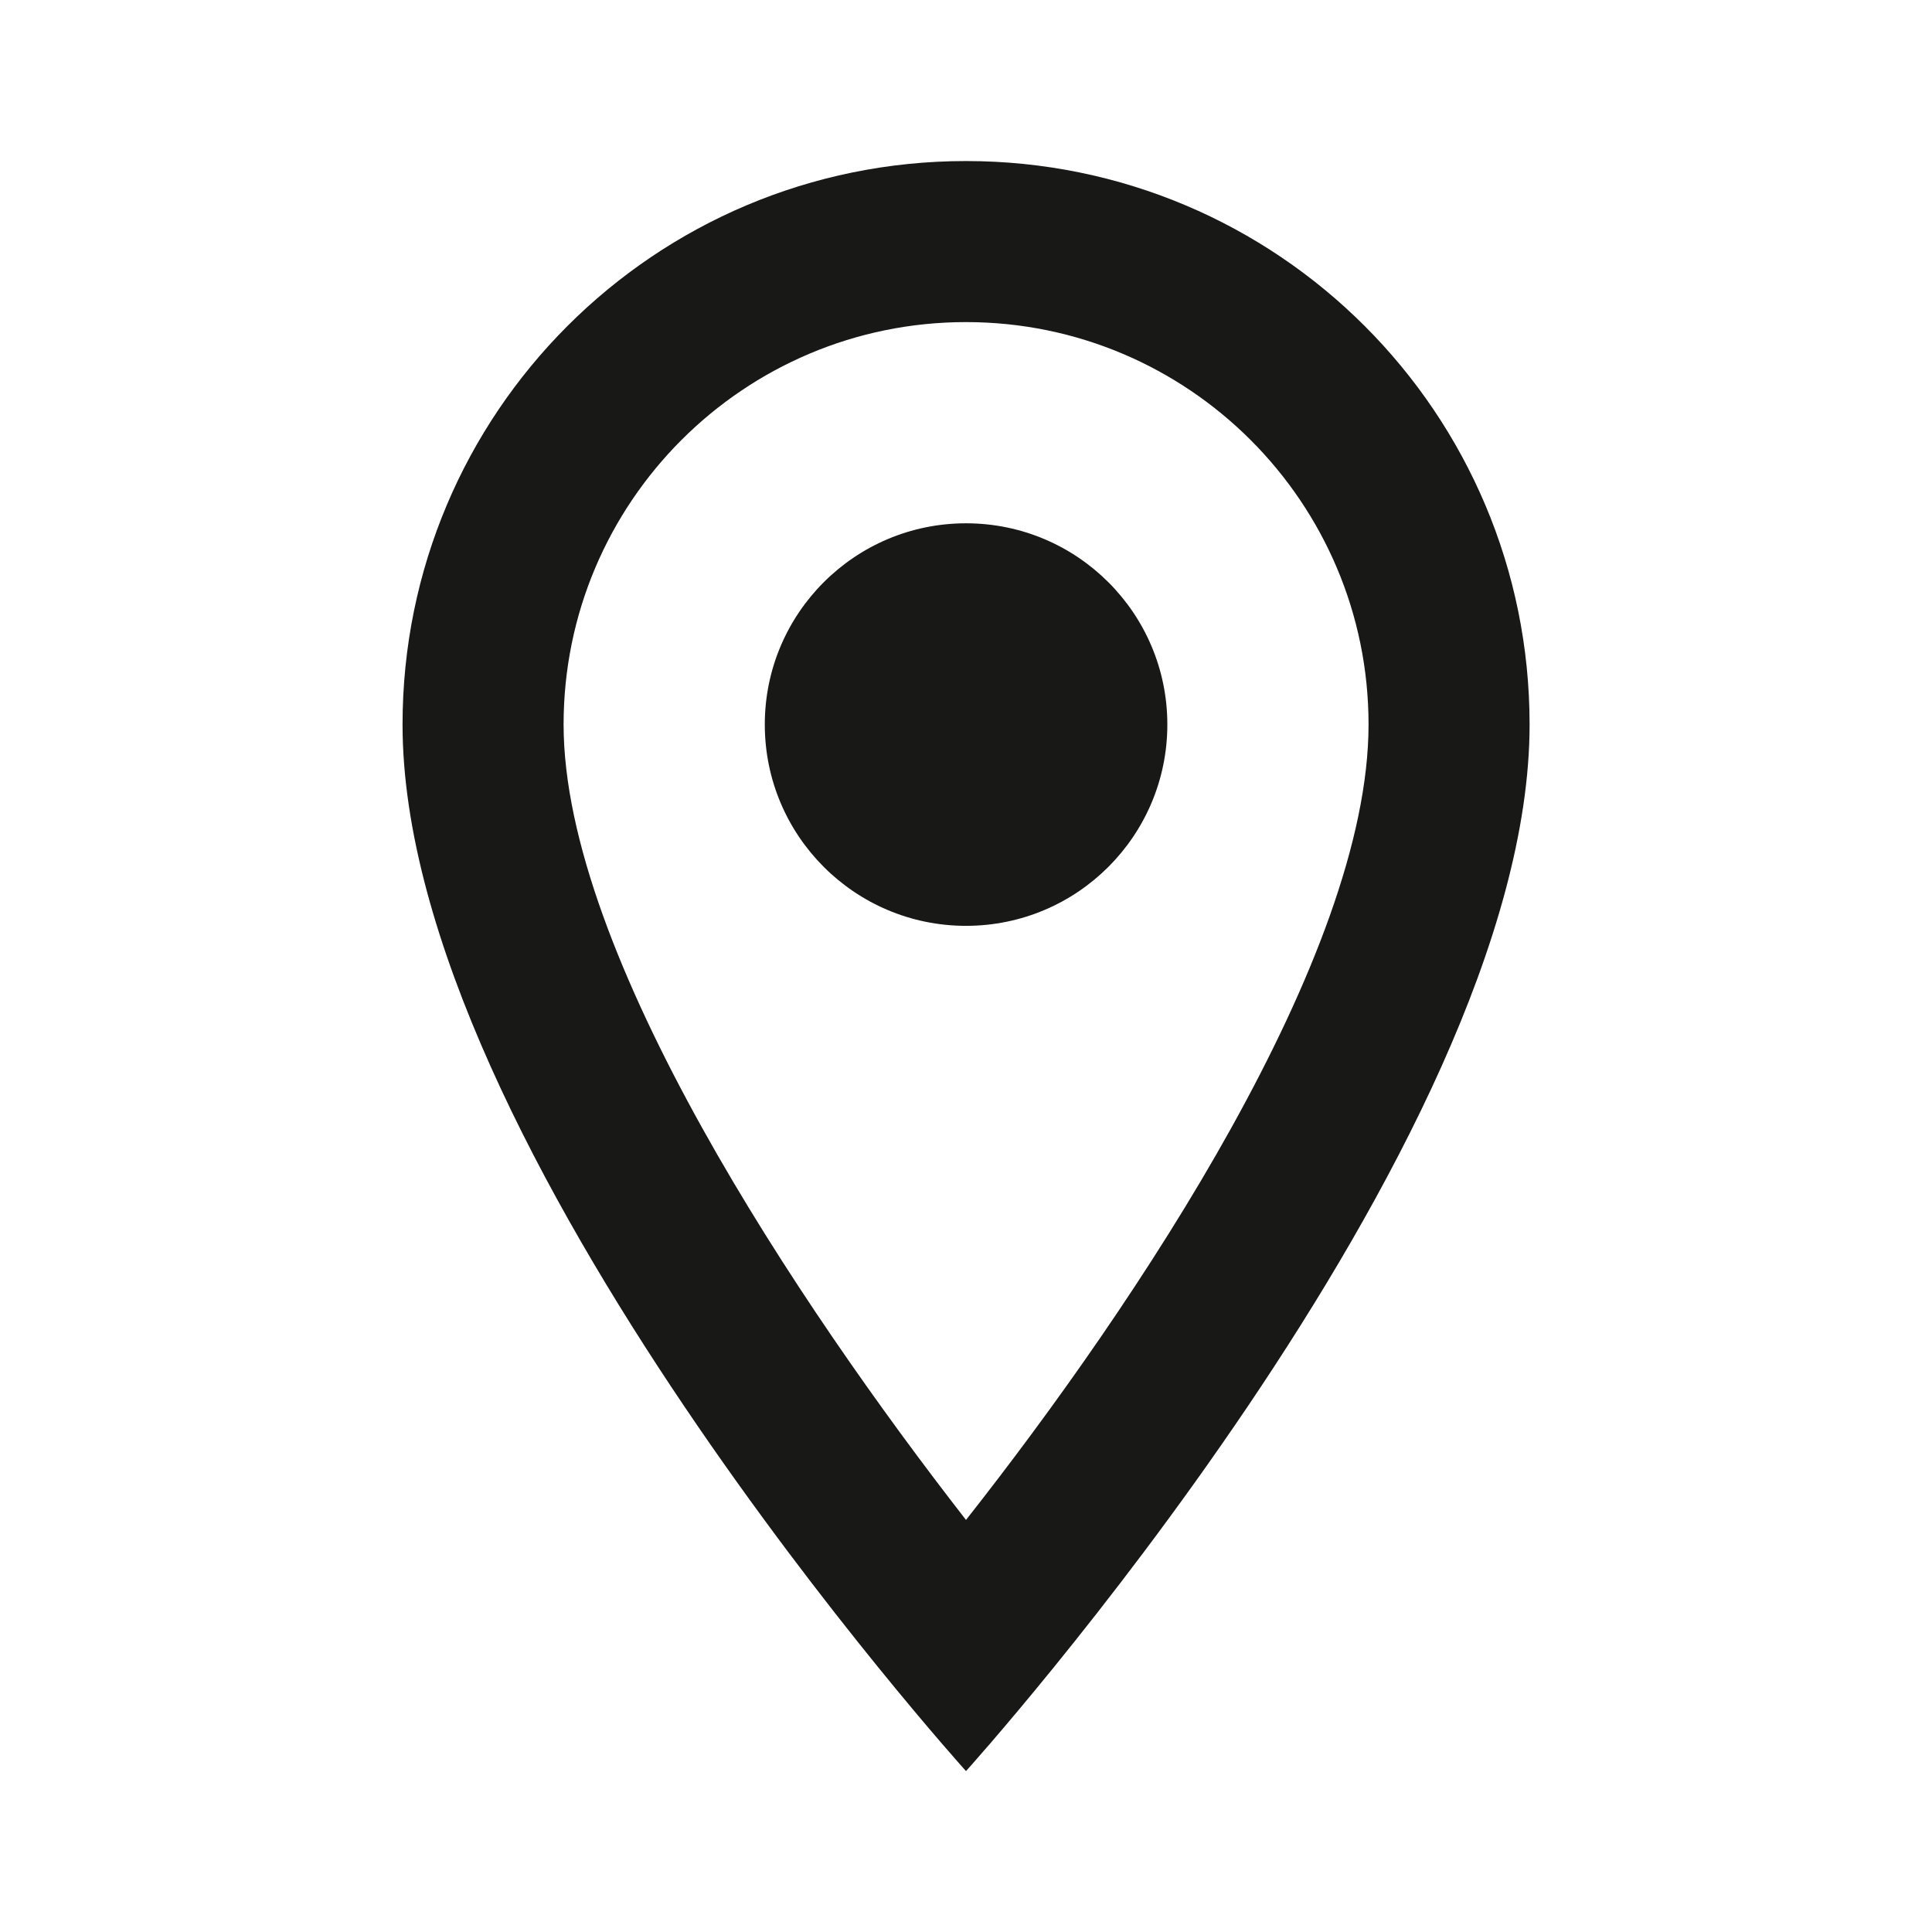 <svg width="14" height="14" viewBox="0 0 14 14" fill="none" xmlns="http://www.w3.org/2000/svg">
<path d="M7 1.167C4.743 1.167 2.917 2.993 2.917 5.25C2.917 8.313 7 12.834 7 12.834C7 12.834 11.084 8.313 11.084 5.25C11.084 2.993 9.258 1.167 7 1.167ZM4.084 5.25C4.084 3.64 5.39 2.334 7 2.334C8.61 2.334 9.917 3.64 9.917 5.25C9.917 6.93 8.237 9.444 7 11.014C5.787 9.456 4.084 6.913 4.084 5.25Z" fill="#181817"/>
<path d="M7 6.709C7.806 6.709 8.459 6.056 8.459 5.25C8.459 4.445 7.806 3.792 7 3.792C6.195 3.792 5.542 4.445 5.542 5.25C5.542 6.056 6.195 6.709 7 6.709Z" fill="#181817"/>
</svg>
